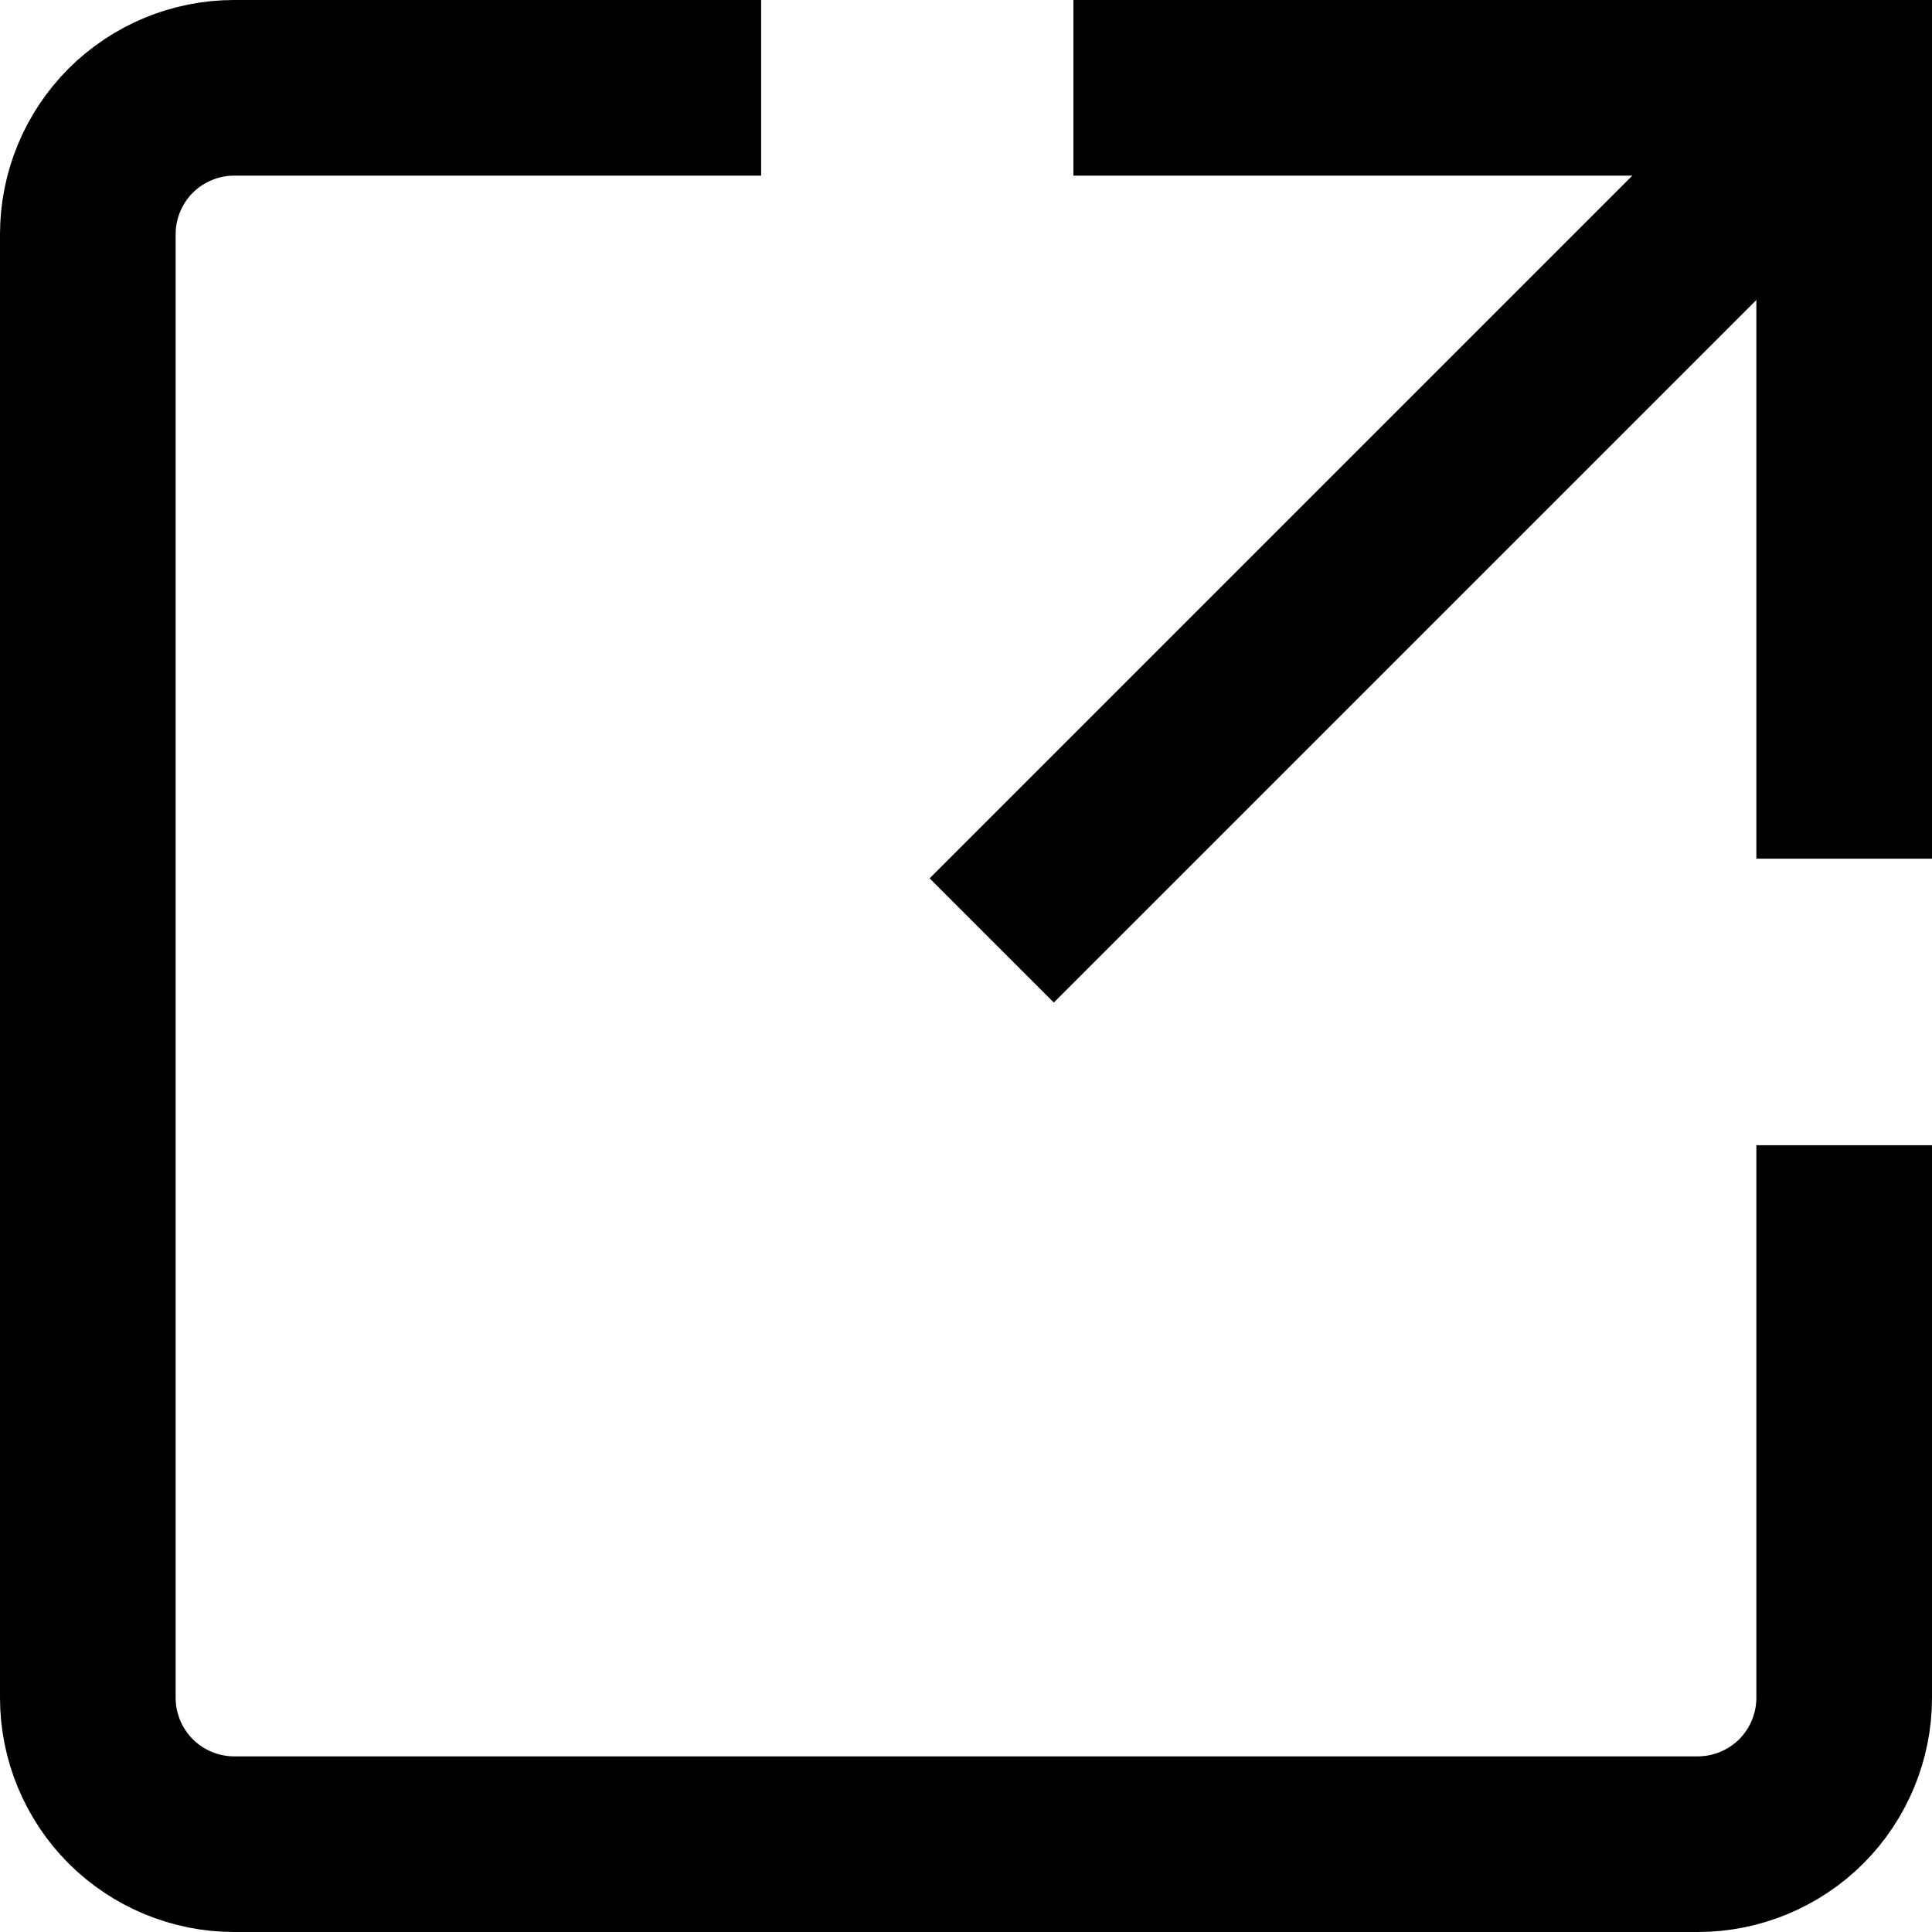 <svg width="22" height="22" viewBox="0 0 22 22" fill="none" xmlns="http://www.w3.org/2000/svg">
<path d="M13.223 1H21V8.778" stroke="black" stroke-width="2" stroke-linecap="square"/>
<path d="M21 14.041V19.333C21 19.775 20.824 20.199 20.512 20.512C20.199 20.824 19.775 21 19.333 21H2.667C2.225 21 1.801 20.824 1.488 20.512C1.176 20.199 1 19.775 1 19.333V2.667C1 2.225 1.176 1.801 1.488 1.488C1.801 1.176 2.225 1 2.667 1H7.667" stroke="black" stroke-width="2" stroke-linecap="square"/>
<path d="M12 10.002L20.5 1.502" stroke="black" stroke-width="2" stroke-linecap="square"/>
</svg>
